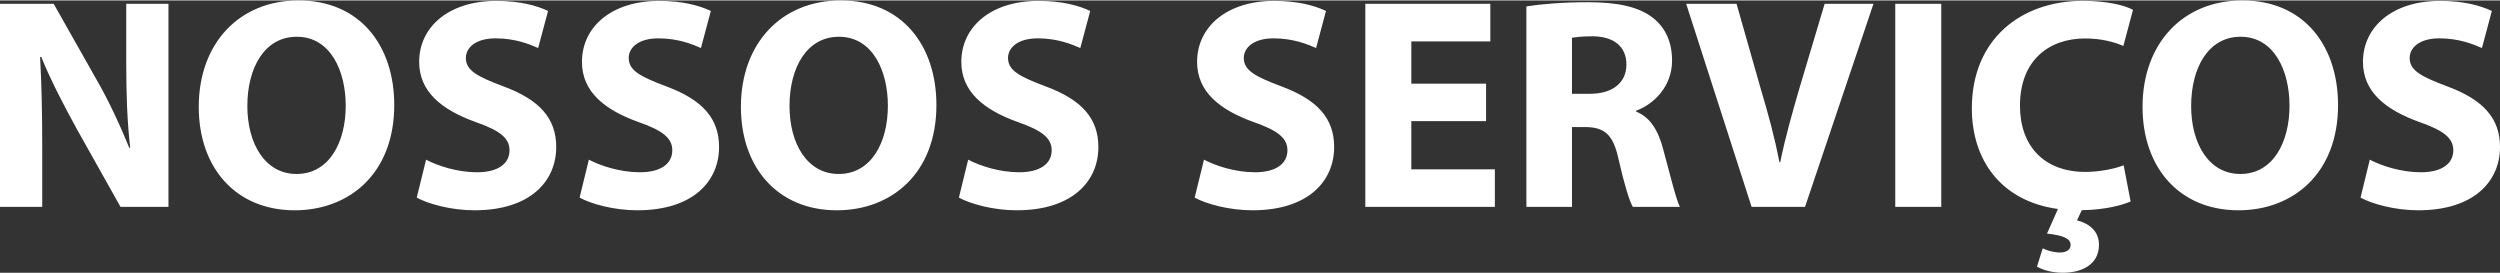 <?xml version="1.0" encoding="UTF-8"?>
<!DOCTYPE svg PUBLIC "-//W3C//DTD SVG 1.1//EN" "http://www.w3.org/Graphics/SVG/1.1/DTD/svg11.dtd">
<!-- Creator: CorelDRAW 2019 (64 Bit) -->
<svg xmlns="http://www.w3.org/2000/svg" xml:space="preserve" width="485px" height="53px" version="1.1" style="shape-rendering:geometricPrecision; text-rendering:geometricPrecision; image-rendering:optimizeQuality; fill-rule:evenodd; clip-rule:evenodd"
viewBox="0 0 423.4 46.12"
 xmlns:xlink="http://www.w3.org/1999/xlink">
 <rect x="0" y="0" width="423.4" height="46.12" fill="#333333" stroke="none"/>
 <defs>
  <style type="text/css">
   <![CDATA[
    .fil0 {fill:white;fill-rule:nonzero}
   ]]>
  </style>
 </defs>
 <g id="Camada_x0020_1">
  <path class="fil0" d="M0 34.96l7.15 0 0 -10.3c0,-5.64 -0.11,-10.54 -0.36,-15.08l0.2 0c1.64,4.03 3.95,8.43 6,12.16l7.42 13.22 8.12 0 0 -34.39 -7.15 0 0 9.98c0,5.2 0.15,9.85 0.67,14.4l-0.16 0c-1.58,-3.88 -3.57,-8.17 -5.68,-11.79l-7.12 -12.59 -9.09 0 0 34.39zm49.91 0.58c9.26,0 16.86,-6.25 16.86,-17.82 0,-10.09 -5.82,-17.72 -16.2,-17.72 -10.11,0 -16.91,7.32 -16.91,18.02 0,10.34 6.28,17.52 16.25,17.52zm0.31 -6.15c-5.32,0 -8.33,-5.12 -8.33,-11.51 0,-6.46 2.9,-11.73 8.37,-11.73 5.74,0 8.29,5.83 8.29,11.67 0,6.25 -2.82,11.57 -8.33,11.57zm20.36 4c1.93,1.07 5.82,2.15 9.76,2.15 9.52,0 13.86,-4.96 13.86,-10.72 0,-4.84 -2.81,-7.99 -8.89,-10.25 -4.46,-1.68 -6.41,-2.69 -6.41,-4.83 0,-1.73 1.64,-3.32 5.03,-3.32 3.38,0 5.83,1.03 7.21,1.64l1.68 -6.28c-1.99,-0.93 -4.79,-1.7 -8.78,-1.7 -8.09,0 -13.05,4.45 -13.05,10.32 0,5.04 3.78,8.11 9.55,10.19 4.1,1.43 5.75,2.71 5.75,4.79 0,2.24 -1.9,3.72 -5.5,3.72 -3.32,0 -6.59,-1.06 -8.63,-2.13l-1.58 6.42zm27.58 0c1.93,1.07 5.81,2.15 9.76,2.15 9.52,0 13.86,-4.96 13.86,-10.72 0,-4.84 -2.82,-7.99 -8.89,-10.25 -4.46,-1.68 -6.41,-2.69 -6.41,-4.83 0,-1.73 1.64,-3.32 5.02,-3.32 3.39,0 5.83,1.03 7.21,1.64l1.68 -6.28c-1.99,-0.93 -4.79,-1.7 -8.78,-1.7 -8.09,0 -13.05,4.45 -13.05,10.32 0,5.04 3.78,8.11 9.56,10.19 4.1,1.43 5.74,2.71 5.74,4.79 0,2.24 -1.89,3.72 -5.49,3.72 -3.32,0 -6.59,-1.06 -8.64,-2.13l-1.57 6.42zm43.57 2.15c9.25,0 16.86,-6.25 16.86,-17.82 0,-10.09 -5.82,-17.72 -16.2,-17.72 -10.11,0 -16.91,7.32 -16.91,18.02 0,10.34 6.28,17.52 16.25,17.52zm0.31 -6.15c-5.32,0 -8.33,-5.12 -8.33,-11.51 0,-6.46 2.9,-11.73 8.37,-11.73 5.74,0 8.29,5.83 8.29,11.67 0,6.25 -2.82,11.57 -8.33,11.57zm20.36 4c1.93,1.07 5.82,2.15 9.76,2.15 9.52,0 13.86,-4.96 13.86,-10.72 0,-4.84 -2.81,-7.99 -8.89,-10.25 -4.46,-1.68 -6.41,-2.69 -6.41,-4.83 0,-1.73 1.64,-3.32 5.03,-3.32 3.38,0 5.82,1.03 7.21,1.64l1.68 -6.28c-1.99,-0.93 -4.79,-1.7 -8.79,-1.7 -8.09,0 -13.04,4.45 -13.04,10.32 0,5.04 3.77,8.11 9.55,10.19 4.1,1.43 5.75,2.71 5.75,4.79 0,2.24 -1.9,3.72 -5.5,3.72 -3.32,0 -6.59,-1.06 -8.64,-2.13l-1.57 6.42zm39.93 0c1.93,1.07 5.82,2.15 9.76,2.15 9.52,0 13.86,-4.96 13.86,-10.72 0,-4.84 -2.81,-7.99 -8.89,-10.25 -4.45,-1.68 -6.41,-2.69 -6.41,-4.83 0,-1.73 1.65,-3.32 5.03,-3.32 3.38,0 5.83,1.03 7.21,1.64l1.68 -6.28c-1.99,-0.93 -4.79,-1.7 -8.78,-1.7 -8.09,0 -13.05,4.45 -13.05,10.32 0,5.04 3.78,8.11 9.56,10.19 4.09,1.43 5.74,2.71 5.74,4.79 0,2.24 -1.9,3.72 -5.49,3.72 -3.33,0 -6.59,-1.06 -8.64,-2.13l-1.58 6.42zm28.9 1.57l21.94 0 0 -6.36 -14.15 0 0 -8.16 12.66 0 0 -6.34 -12.66 0 0 -7.16 13.38 0 0 -6.37 -21.17 0 0 34.39zm27.28 0l7.72 0 0 -13.52 2.29 0c3.22,0.05 4.69,1.23 5.61,5.5 0.97,4.29 1.84,7.05 2.4,8.02l7.97 0c-0.67,-1.33 -1.74,-5.81 -2.81,-9.7 -0.81,-3.15 -2.15,-5.45 -4.59,-6.43l0 -0.16c2.95,-1.07 6.08,-4.08 6.08,-8.47 0,-3.17 -1.13,-5.56 -3.17,-7.2 -2.46,-1.94 -6.03,-2.7 -11.13,-2.7 -4.14,0 -7.87,0.31 -10.37,0.71l0 33.95zm7.72 -19.15l0 -9.48c0.56,-0.11 1.68,-0.26 3.52,-0.26 3.51,0.04 5.7,1.68 5.7,4.8 0,3 -2.28,4.94 -6.17,4.94l-3.05 0zm30.42 19.15l9.05 0 11.59 -34.39 -8.27 0 -4.39 14.7c-1.12,3.92 -2.3,7.99 -3.13,12.13l-0.14 0c-0.82,-4.29 -1.89,-8.17 -3.12,-12.29l-4.14 -14.54 -8.53 0 11.08 34.39zm24.33 0l7.79 0 0 -34.39 -7.79 0 0 34.39zm38.68 -7.04c-1.54,0.61 -4.14,1.12 -6.47,1.12 -6.97,0 -11.09,-4.34 -11.09,-11.22 0,-7.67 4.89,-11.38 11.03,-11.38 2.75,0 4.94,0.6 6.48,1.27l1.63 -6.11c-1.33,-0.77 -4.44,-1.53 -8.47,-1.53 -10.46,0 -18.82,6.46 -18.82,18.2 0,8.78 4.95,15.72 14.58,17.05l-1.85 4.17c2.82,0.3 4,0.86 4,1.93 0,0.86 -0.82,1.27 -1.79,1.27 -0.98,0 -2.16,-0.3 -2.94,-0.71l-0.97 3.11c1.19,0.67 2.83,1.03 4.37,1.03 2.92,0 6.13,-1.18 6.13,-4.76 0,-2.38 -1.79,-3.64 -3.72,-4.11l0.81 -1.73c3.92,-0.04 6.89,-0.87 8.27,-1.47l-1.18 -6.13zm19.45 7.62c9.25,0 16.86,-6.25 16.86,-17.82 0,-10.09 -5.82,-17.72 -16.2,-17.72 -10.11,0 -16.91,7.32 -16.91,18.02 0,10.34 6.28,17.52 16.25,17.52zm0.31 -6.15c-5.32,0 -8.33,-5.12 -8.33,-11.51 0,-6.46 2.9,-11.73 8.37,-11.73 5.74,0 8.29,5.83 8.29,11.67 0,6.25 -2.82,11.57 -8.33,11.57zm20.36 4c1.93,1.07 5.82,2.15 9.76,2.15 9.52,0 13.86,-4.96 13.86,-10.72 0,-4.84 -2.81,-7.99 -8.89,-10.25 -4.46,-1.68 -6.41,-2.69 -6.41,-4.83 0,-1.73 1.64,-3.32 5.03,-3.32 3.38,0 5.82,1.03 7.21,1.64l1.68 -6.28c-1.99,-0.93 -4.79,-1.7 -8.79,-1.7 -8.09,0 -13.04,4.45 -13.04,10.32 0,5.04 3.77,8.11 9.55,10.19 4.1,1.43 5.75,2.71 5.75,4.79 0,2.24 -1.9,3.72 -5.5,3.72 -3.32,0 -6.59,-1.06 -8.64,-2.13l-1.57 6.42z"/>
 </g>
</svg>
